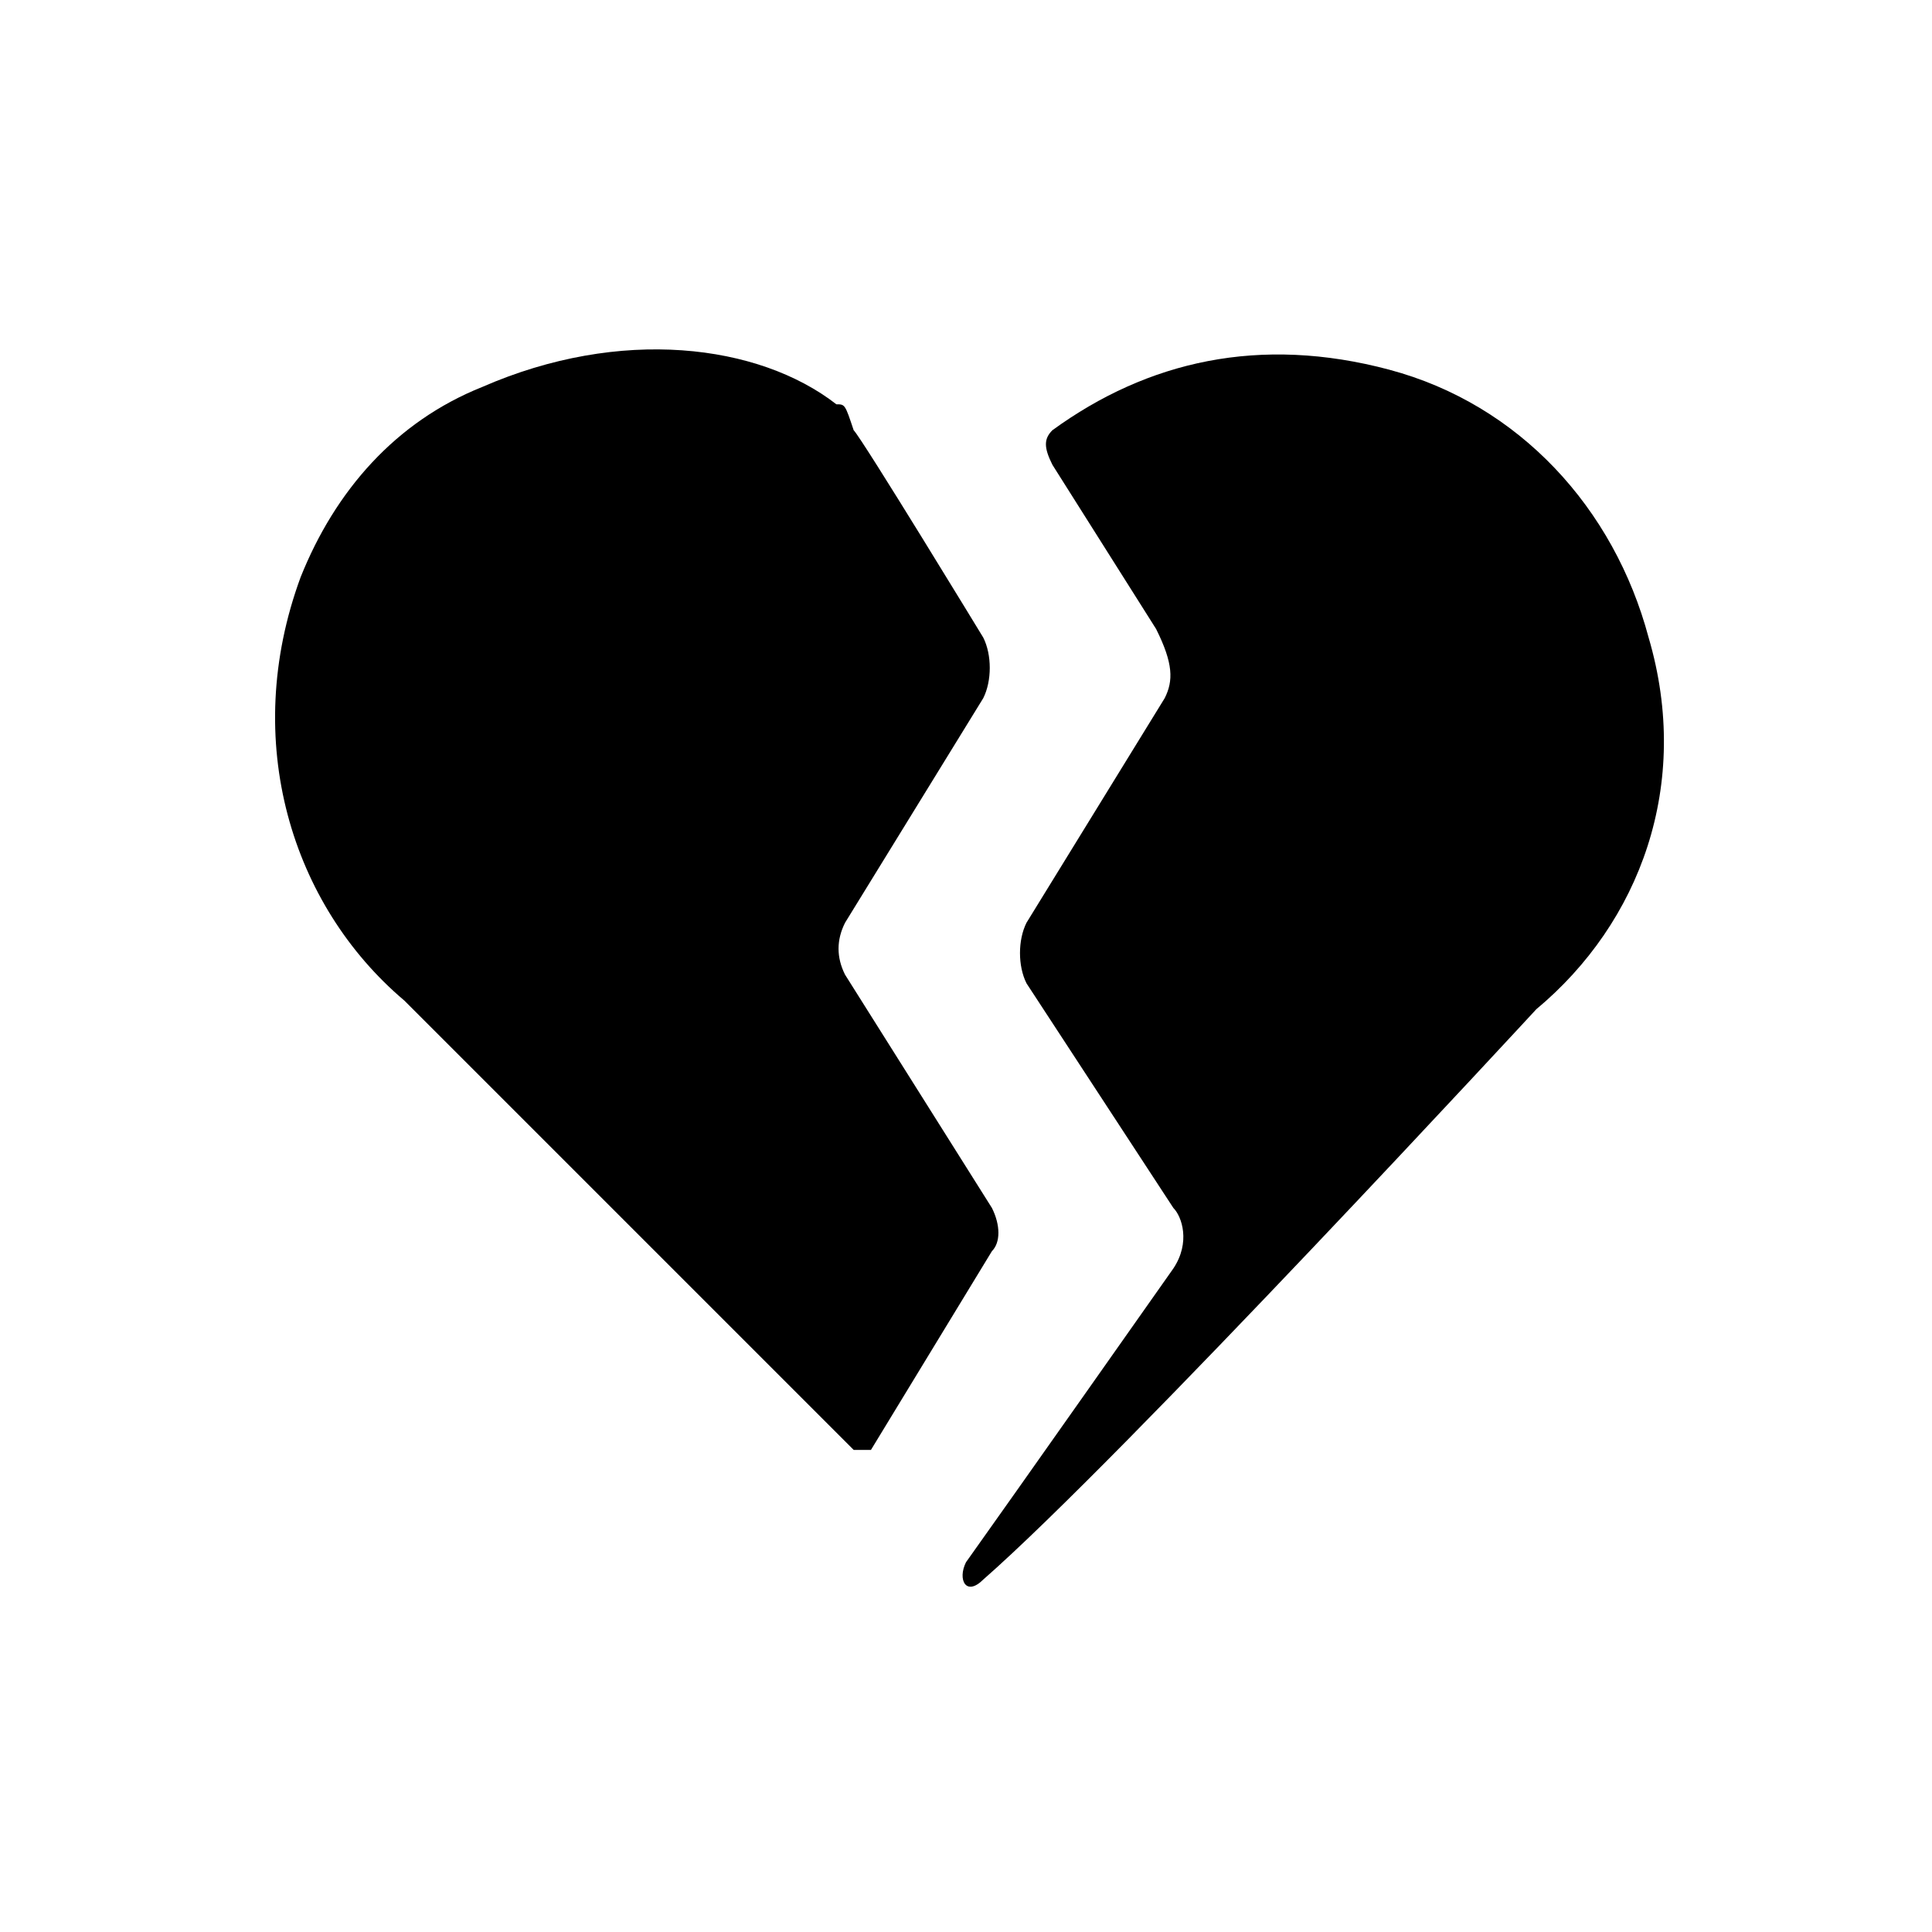 <?xml version="1.0" encoding="UTF-8"?>
<!-- Uploaded to: ICON Repo, www.iconrepo.com, Generator: ICON Repo Mixer Tools -->
<svg fill="#000000" width="800px" height="800px" version="1.1" viewBox="144 144 512 512" xmlns="http://www.w3.org/2000/svg">
 <g>
  <path d="m406.87 475.57c2.289-2.289 2.289-6.871 0-11.449l-38.93-61.832c-2.289-4.582-2.289-9.16 0-13.742l36.641-59.543c2.289-4.582 2.289-11.449 0-16.031 0 0-32.062-52.672-34.352-54.961-2.289-6.867-2.289-6.867-4.578-6.867-20.609-16.027-57.25-20.609-93.891-4.578-22.902 9.16-38.93 27.48-48.09 50.383-16.031 43.512-2.289 87.023 27.48 112.21l119.08 119.08h4.582z"/>
  <path d="m512.21 241.98c-34.352-9.16-64.121-2.289-89.312 16.031-2.289 2.289-2.289 4.582 0 9.16l27.48 43.512c4.582 9.16 4.582 13.742 2.289 18.32l-36.641 59.543c-2.289 4.582-2.289 11.449 0 16.031l38.93 59.543c2.289 2.289 4.582 9.16 0 16.031 0 0-43.512 61.832-54.961 77.863-2.289 4.582 0 9.16 4.582 4.582 36.641-32.062 146.56-151.14 146.56-151.14 27.48-22.902 41.223-59.543 29.77-98.473-9.16-34.359-34.348-61.84-68.699-71z"/>
 </g>
</svg>